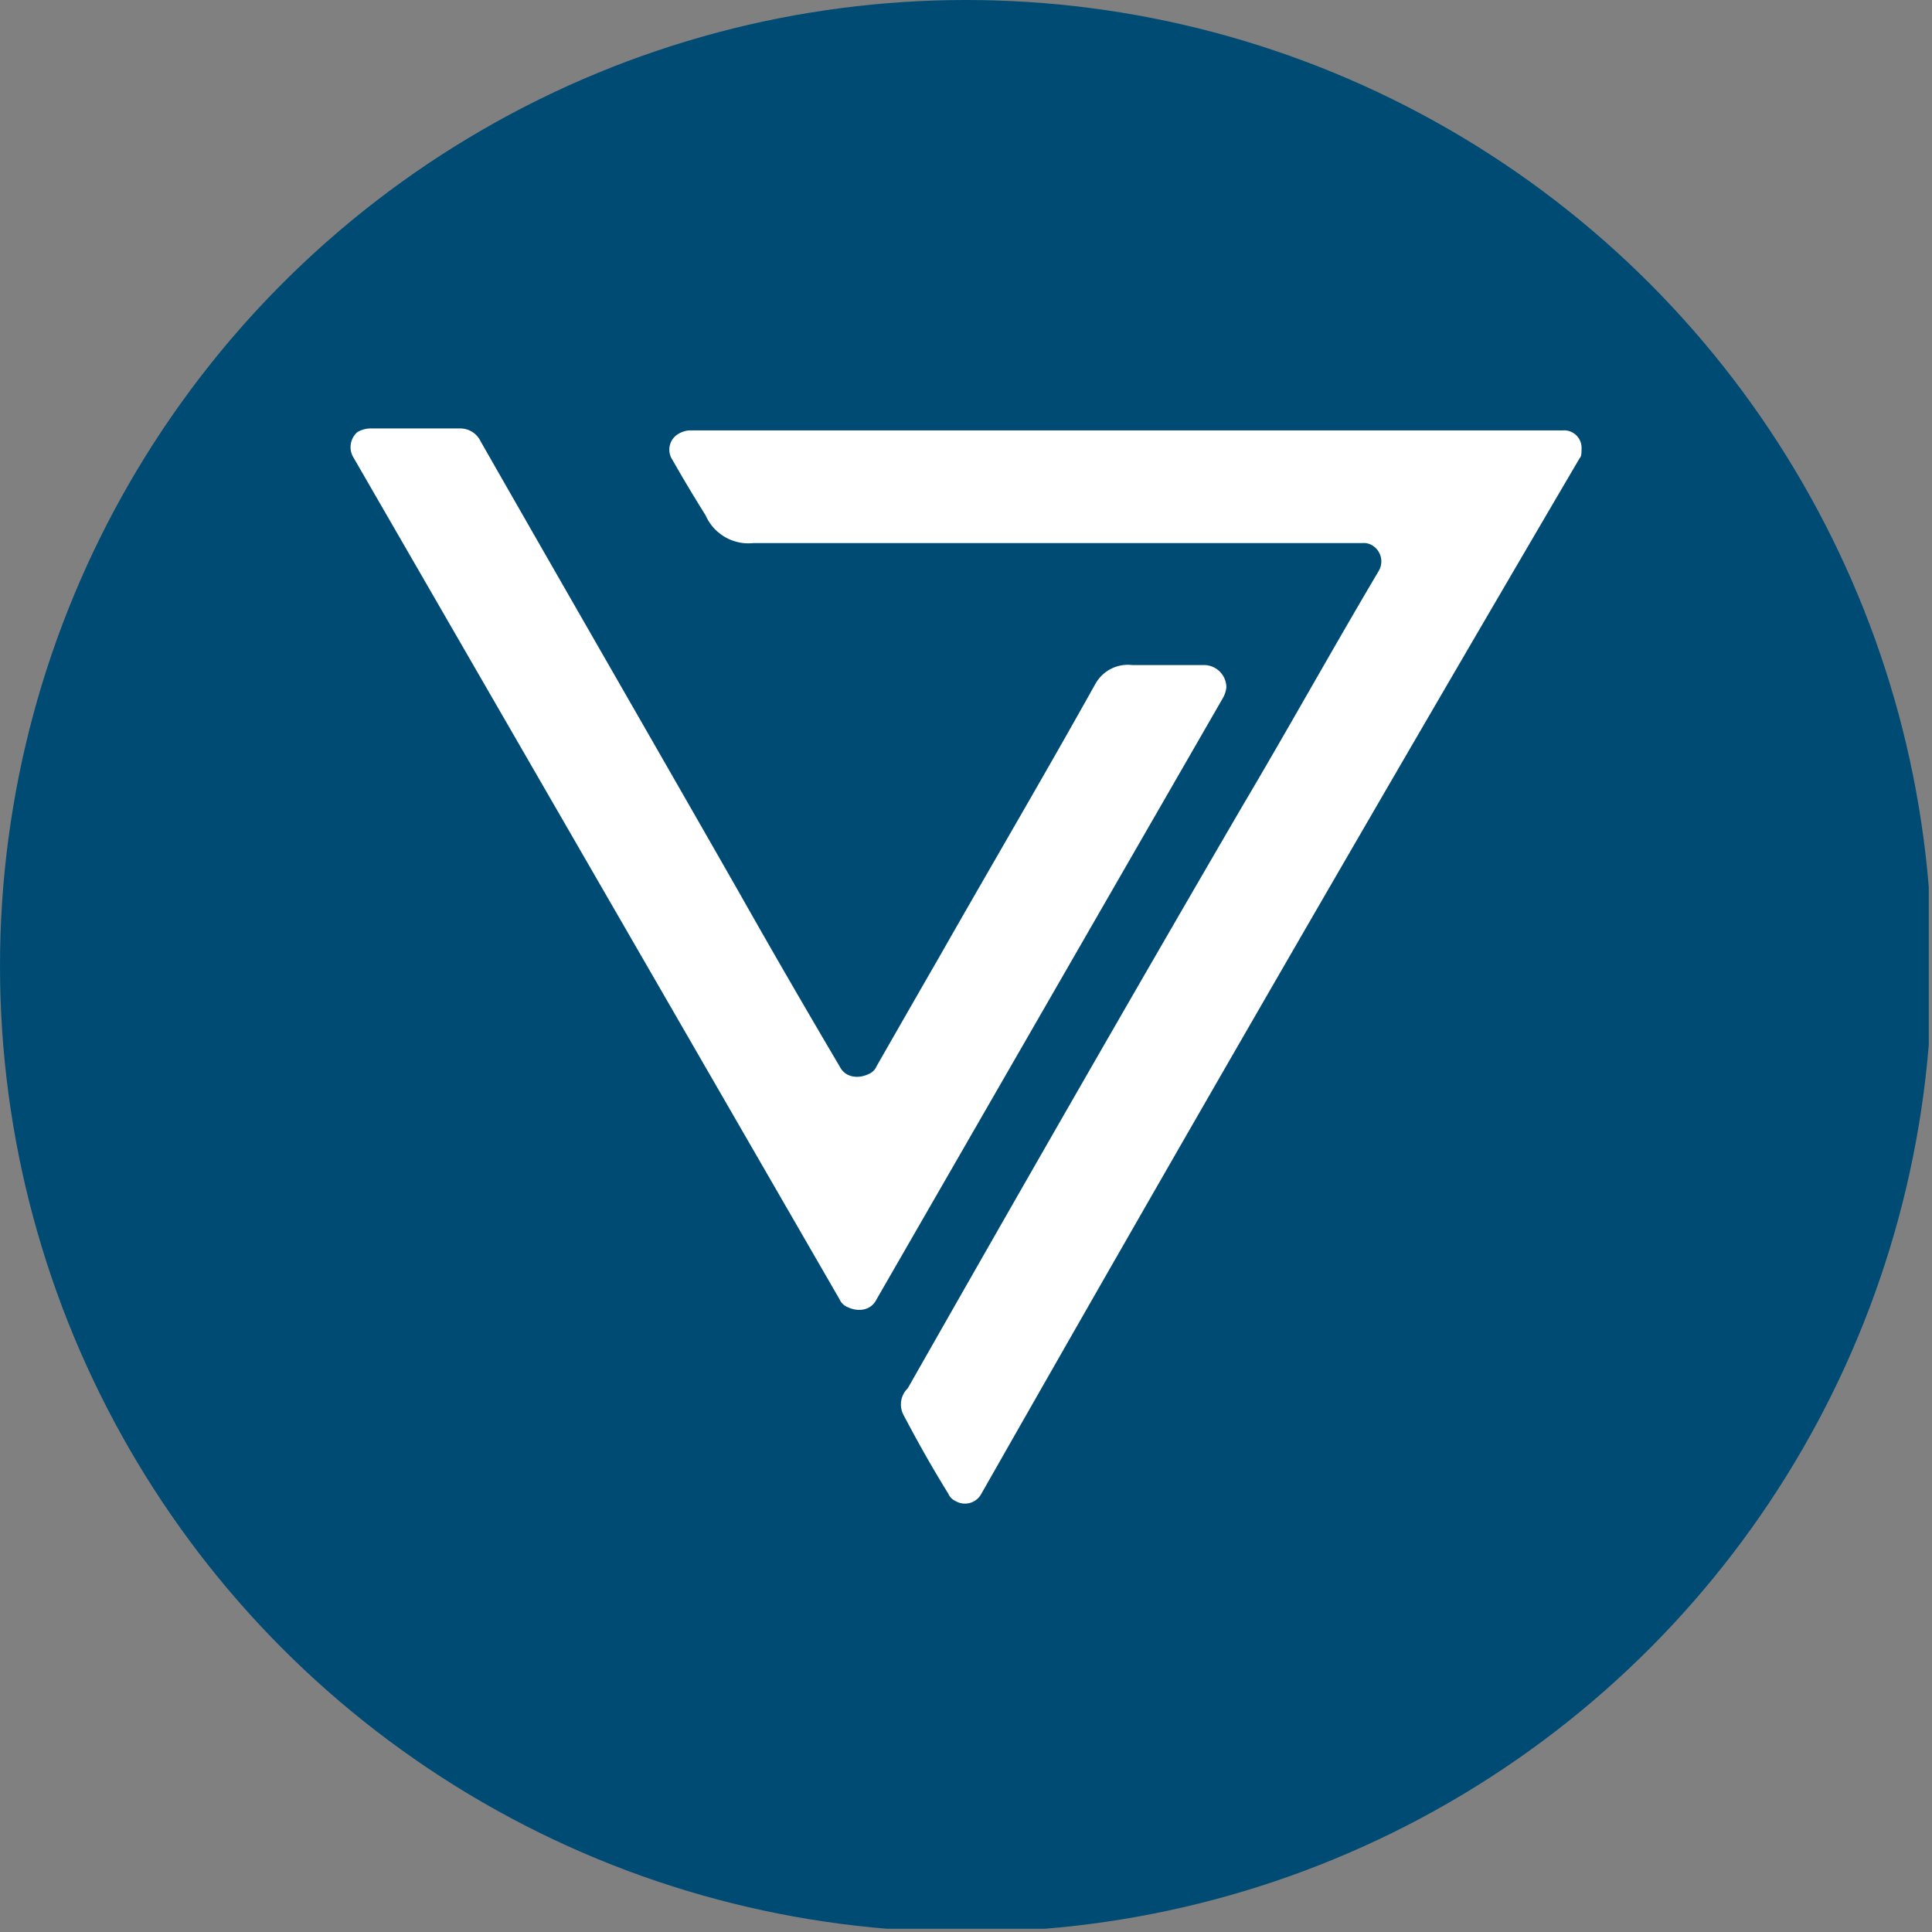 <?xml version='1.0' encoding='utf-8'?>
<svg xmlns="http://www.w3.org/2000/svg" viewBox="0 0 300 300" width="300" height="300">
  <rect x="0" y="0" width="300" height="300" fill="#808080" stroke="none"/>
  <defs><clipPath id="bz_circular_clip"><circle cx="150.0" cy="150.0" r="150.0" /></clipPath></defs><g clip-path="url(#bz_circular_clip)"><rect x="-0.5" y="-0.5" width="300" height="300" fill="#004b74" />
  <path d="M152.39,231.94a2.88,2.88,0,0,1-3.889,1.212q-.056-.03-.112-.062a2.24,2.24,0,0,1-1.14-1.15c-2.29-3.73-4.29-7.18-6.86-12.06a3.5,3.5,0,0,1,.57-4.31c17.15-30.16,34.59-60.6,52-90.47,7.15-12.07,14-24.42,21.15-36.48h0a2.91,2.91,0,0,0-1.085-3.97l-.055-.03a2.55,2.55,0,0,0-1.43-.29H117a7.27,7.27,0,0,1-7.43-4.3c-2.86-4.6-4-6.61-5.15-8.62a2.83,2.83,0,0,1,.753-3.931c.035-.024.071-.047.107-.069a4.001,4.001,0,0,1,1.71-.58H242.72a2.71,2.71,0,0,1,2.86,2.88c0,.57,0,1.15-.29,1.43Q198.55,150.81,152.39,231.94Z" fill="#fff" />
  <path d="M130.38,165.59c.86,1.73,2.86,2,4.58,1.15a2.21,2.21,0,0,0,1.14-1.15c3.43-6,6.57-11.48,9.72-16.94,8-14.07,16.29-28.15,24.3-42.51a5.78,5.78,0,0,1,5.71-2.87H187a3.48,3.48,0,0,1,3.43,3.45,4.16,4.16,0,0,1-.57,1.72L136.1,201.78c-.86,1.73-2.86,2-4.57,1.15a2.259,2.259,0,0,1-1.15-1.15L54.92,71.1a3.1,3.1,0,0,1,.57-4,4.101,4.101,0,0,1,2-.57h14a3.5,3.5,0,0,1,3.14,2c13.44,23.55,26.87,46.81,40.31,70.36Q122.24,151.81,130.38,165.59Z" fill="#fff" />
</g></svg>